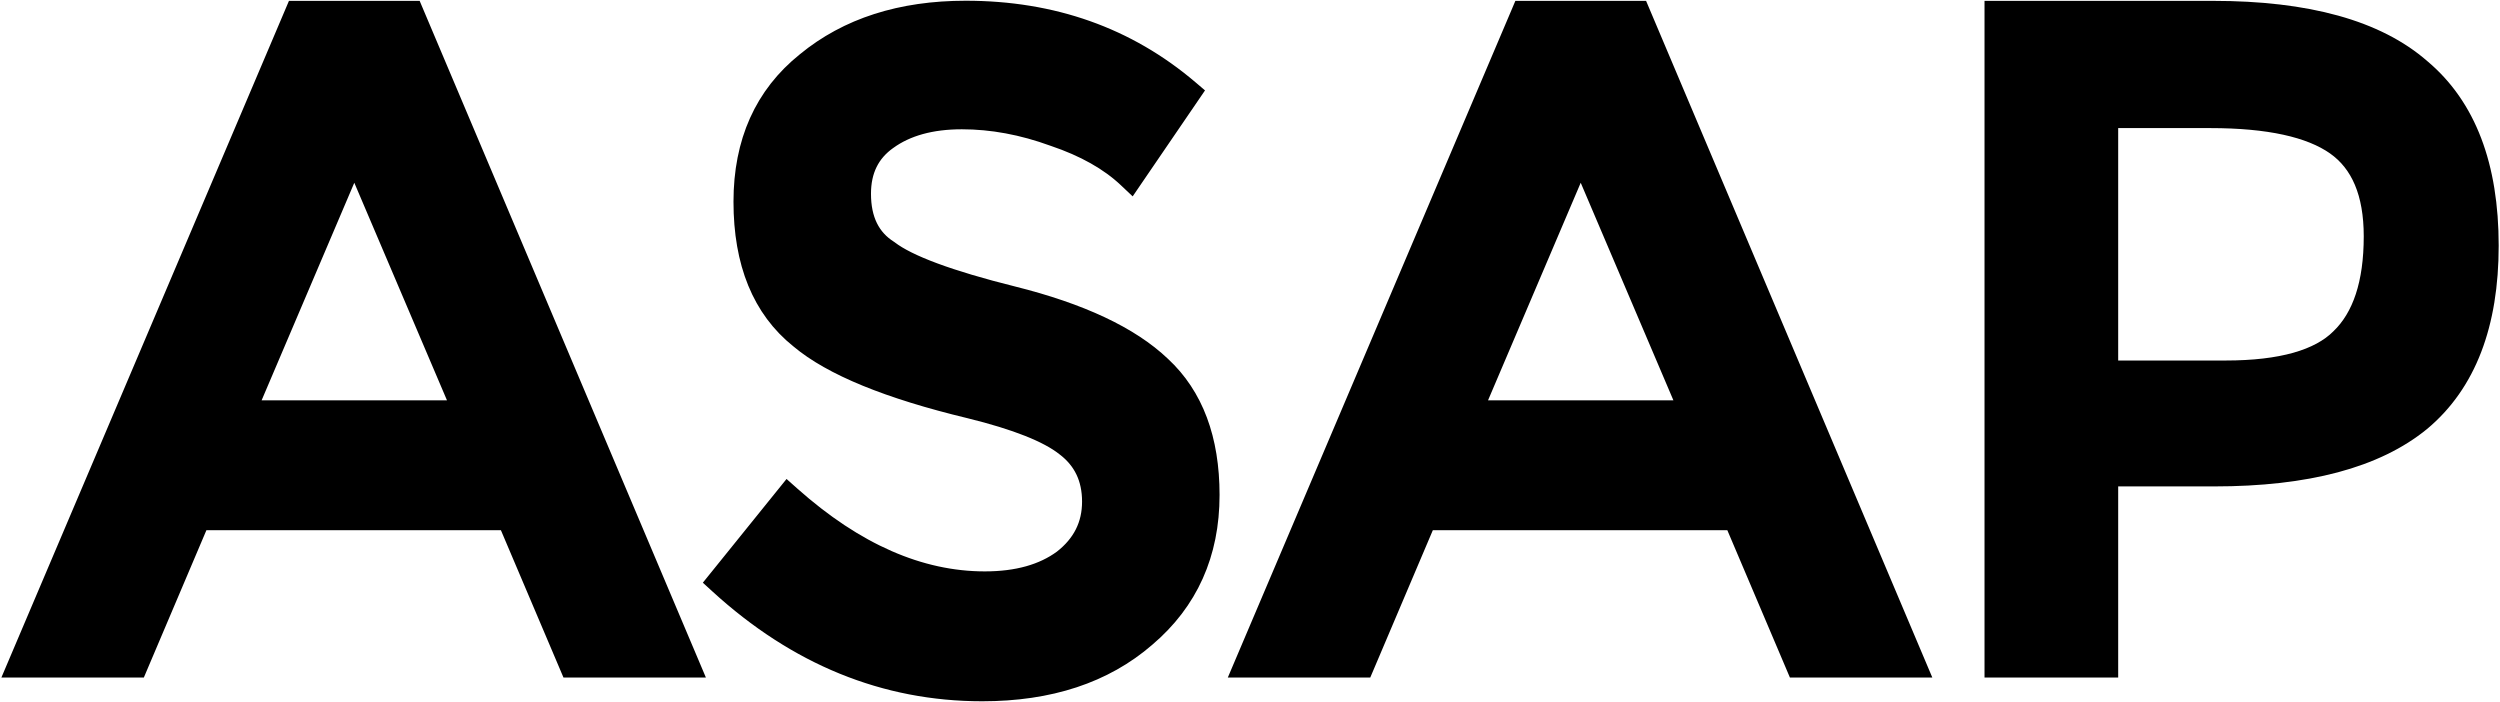 <?xml version="1.0" encoding="UTF-8"?> <svg xmlns="http://www.w3.org/2000/svg" width="1396" height="392" viewBox="0 0 1396 392" fill="none"> <path d="M497.382 138.466L497.243 138.358L497.094 138.264C487.502 132.196 482.495 122.457 482.495 108.183C482.495 95.487 487.207 86.093 496.549 79.472L496.564 79.461L496.579 79.451C506.678 72.149 520.073 68.327 537.093 68.327C553.711 68.327 570.612 71.444 587.814 77.726L587.859 77.743L587.905 77.758C605.11 83.558 618.599 91.216 628.55 100.619L631.844 103.731L634.399 99.989L665.77 54.042L667.729 51.172L665.084 48.919C630.112 19.133 588.09 4.273 539.232 4.273C502.889 4.273 472.738 13.855 449.098 33.299C425.267 52.402 413.446 79.013 413.446 112.63C413.446 147.015 423.936 173.229 445.519 190.467C463.838 205.886 495.946 218.883 541.169 229.769C567.238 236.174 584.588 243.184 593.87 250.535L593.904 250.562L593.939 250.588C603.368 257.716 608.089 267.411 608.089 280.111C608.089 292.674 602.998 302.924 592.509 311.117C581.949 318.875 567.869 322.932 549.926 322.932C514.056 322.932 478.333 307.418 442.696 275.739L439.665 273.045L437.119 276.201L400.044 322.147L397.761 324.976L400.445 327.429C444.341 367.539 493.733 387.726 548.5 387.726C586.276 387.726 617.185 377.645 640.852 357.152C665.048 336.615 677.138 309.58 677.138 276.405C677.138 245.026 668.108 220.412 649.539 203.187C631.726 186.225 603.653 173.171 565.836 163.718L565.835 163.717C548.09 159.291 533.504 154.946 522.04 150.69C510.516 146.412 502.389 142.312 497.382 138.466Z" fill="black" stroke="black" stroke-width="7.732"></path> <path d="M75.207 374.461L77.765 374.461L78.766 372.106L112.701 292.203L282.264 292.203L316.2 372.106L317.2 374.461L319.759 374.461L382.501 374.461L388.334 374.461L386.061 369.089L232.771 6.708L231.773 4.348L229.21 4.348L166.468 4.348L163.91 4.348L162.91 6.702L8.907 369.083L6.621 374.461L12.465 374.461L75.207 374.461ZM760.042 374.461L762.6 374.461L763.601 372.106L797.536 292.203L967.099 292.203L1001.04 372.106L1002.04 374.461L1004.59 374.461L1067.34 374.461L1073.17 374.461L1070.9 369.089L917.606 6.708L916.608 4.348L914.045 4.348L851.303 4.348L848.745 4.348L847.745 6.702L693.742 369.083L691.456 374.461L697.3 374.461L760.042 374.461ZM1352.91 236.488L1352.93 236.474L1352.95 236.459C1378.82 214.741 1391.4 181.357 1391.4 137.159C1391.4 92.501 1378.83 58.871 1352.98 37.145C1327.7 15.017 1288.32 4.348 1235.67 4.348L1115.89 4.348L1112.02 4.348L1112.02 8.214L1112.02 370.595L1112.02 374.461L1115.89 374.461L1175.07 374.461L1178.93 374.461L1178.93 370.595L1178.93 267.748L1236.38 267.748C1288.11 267.748 1327.19 257.564 1352.91 236.488ZM1305.71 187.73L1305.69 187.756L1305.66 187.781C1294.42 199.012 1273.89 205.176 1242.8 205.176L1178.93 205.176L1178.93 67.66L1234.25 67.66C1266.81 67.66 1289.58 72.845 1303.32 82.517C1316.67 91.919 1323.78 108.021 1323.78 131.972C1323.78 158.119 1317.48 176.404 1305.71 187.73ZM140.234 227.408L197.839 92.185L255.445 227.408L140.234 227.408ZM825.069 227.408L882.674 92.185L940.28 227.408L825.069 227.408Z" fill="black" stroke="black" stroke-width="7.732"></path> </svg> 